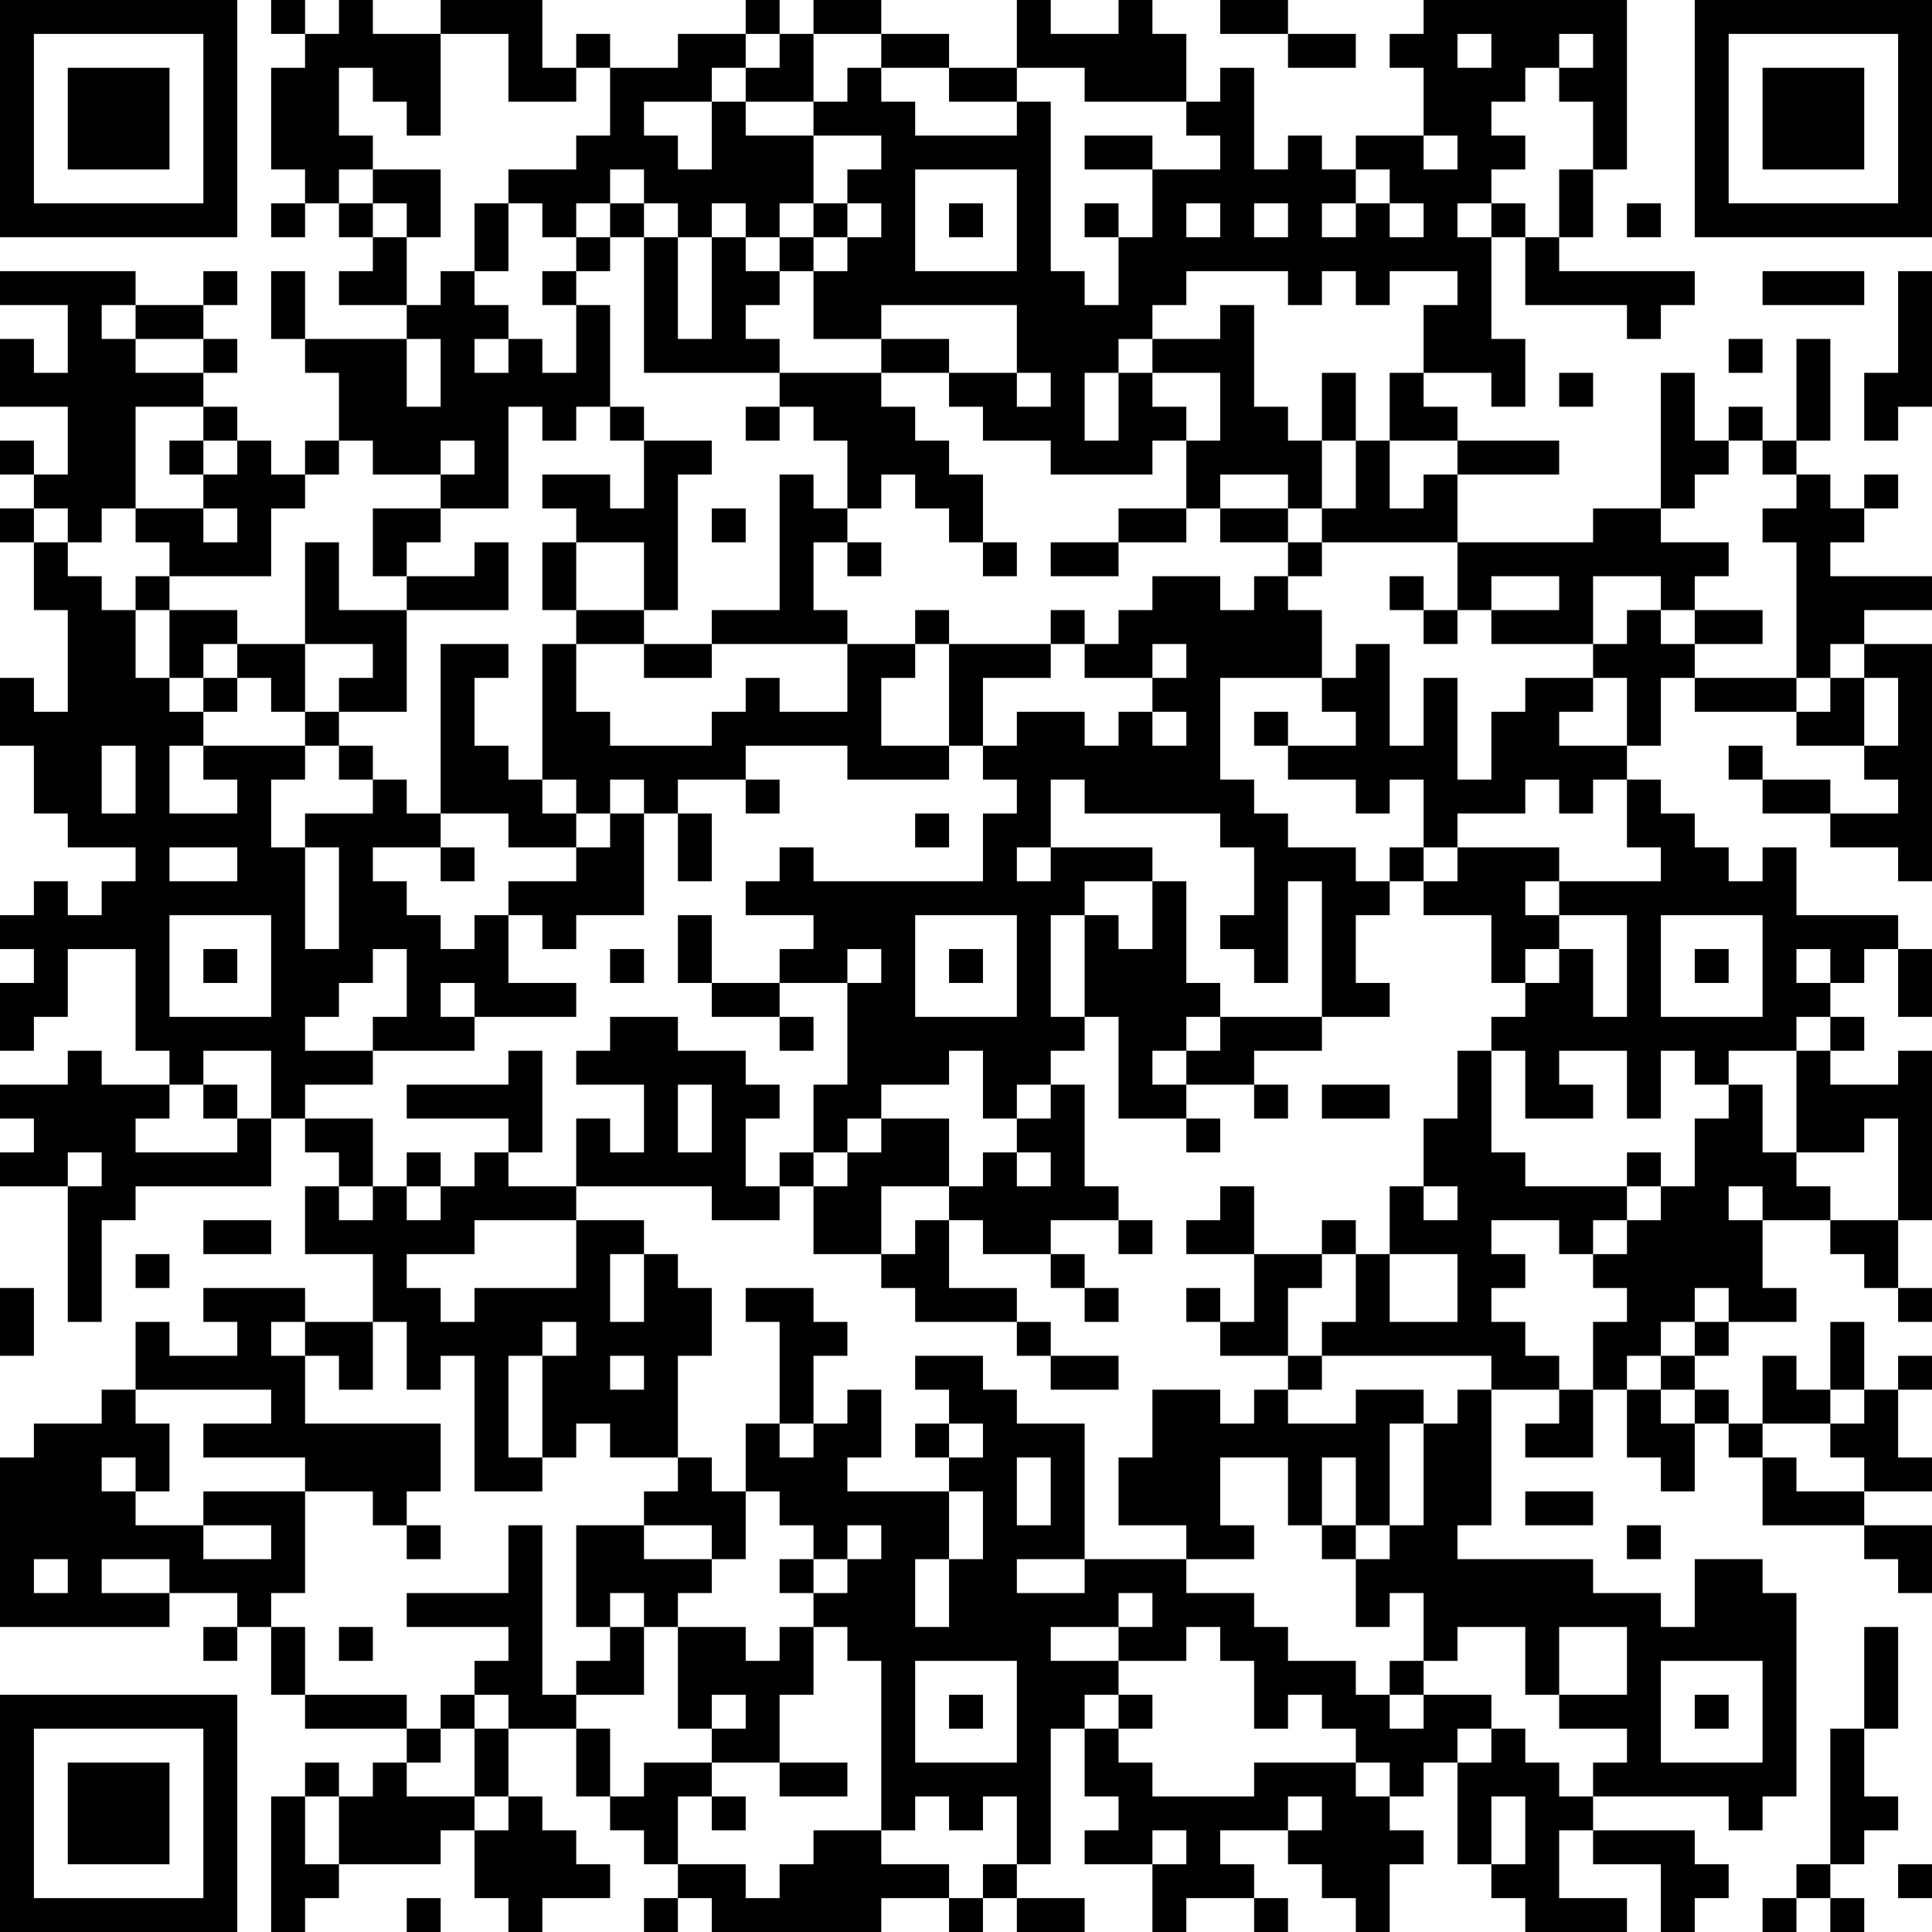 <?xml version="1.0" encoding="UTF-8"?>
<svg xmlns="http://www.w3.org/2000/svg" version="1.1" width="250" height="250" viewBox="0 0 250 250"><rect x="0" y="0" width="250" height="250" fill="#ffffff"/><g transform="scale(4.386)"><g transform="translate(0,0)"><path fill-rule="evenodd" d="M8 0L8 1L9 1L9 2L8 2L8 5L9 5L9 6L8 6L8 7L9 7L9 6L10 6L10 7L11 7L11 8L10 8L10 9L12 9L12 10L9 10L9 8L8 8L8 10L9 10L9 11L10 11L10 13L9 13L9 14L8 14L8 13L7 13L7 12L6 12L6 11L7 11L7 10L6 10L6 9L7 9L7 8L6 8L6 9L4 9L4 8L0 8L0 9L2 9L2 11L1 11L1 10L0 10L0 12L2 12L2 14L1 14L1 13L0 13L0 14L1 14L1 15L0 15L0 16L1 16L1 18L2 18L2 21L1 21L1 20L0 20L0 22L1 22L1 24L2 24L2 25L4 25L4 26L3 26L3 27L2 27L2 26L1 26L1 27L0 27L0 28L1 28L1 29L0 29L0 31L1 31L1 30L2 30L2 28L4 28L4 31L5 31L5 32L3 32L3 31L2 31L2 32L0 32L0 33L1 33L1 34L0 34L0 35L2 35L2 39L3 39L3 36L4 36L4 35L8 35L8 33L9 33L9 34L10 34L10 35L9 35L9 37L11 37L11 39L9 39L9 38L6 38L6 39L7 39L7 40L5 40L5 39L4 39L4 41L3 41L3 42L1 42L1 43L0 43L0 48L5 48L5 47L7 47L7 48L6 48L6 49L7 49L7 48L8 48L8 50L9 50L9 51L12 51L12 52L11 52L11 53L10 53L10 52L9 52L9 53L8 53L8 57L9 57L9 56L10 56L10 55L13 55L13 54L14 54L14 56L15 56L15 57L16 57L16 56L18 56L18 55L17 55L17 54L16 54L16 53L15 53L15 51L17 51L17 53L18 53L18 54L19 54L19 55L20 55L20 56L19 56L19 57L20 57L20 56L21 56L21 57L26 57L26 56L28 56L28 57L29 57L29 56L30 56L30 57L32 57L32 56L30 56L30 55L31 55L31 51L32 51L32 53L33 53L33 54L32 54L32 55L34 55L34 57L35 57L35 56L37 56L37 57L38 57L38 56L37 56L37 55L36 55L36 54L38 54L38 55L39 55L39 56L40 56L40 57L41 57L41 55L42 55L42 54L41 54L41 53L42 53L42 52L43 52L43 55L44 55L44 56L45 56L45 57L48 57L48 56L46 56L46 54L47 54L47 55L49 55L49 57L50 57L50 56L51 56L51 55L50 55L50 54L47 54L47 53L51 53L51 54L52 54L52 53L53 53L53 47L52 47L52 46L50 46L50 48L49 48L49 47L47 47L47 46L43 46L43 45L44 45L44 41L46 41L46 42L45 42L45 43L47 43L47 41L48 41L48 43L49 43L49 44L50 44L50 42L51 42L51 43L52 43L52 45L55 45L55 46L56 46L56 47L57 47L57 45L55 45L55 44L57 44L57 43L56 43L56 41L57 41L57 40L56 40L56 41L55 41L55 39L54 39L54 41L53 41L53 40L52 40L52 42L51 42L51 41L50 41L50 40L51 40L51 39L53 39L53 38L52 38L52 36L54 36L54 37L55 37L55 38L56 38L56 39L57 39L57 38L56 38L56 36L57 36L57 31L56 31L56 32L54 32L54 31L55 31L55 30L54 30L54 29L55 29L55 28L56 28L56 30L57 30L57 28L56 28L56 27L53 27L53 25L52 25L52 26L51 26L51 25L50 25L50 24L49 24L49 23L48 23L48 22L49 22L49 20L50 20L50 21L53 21L53 22L55 22L55 23L56 23L56 24L54 24L54 23L52 23L52 22L51 22L51 23L52 23L52 24L54 24L54 25L56 25L56 26L57 26L57 19L55 19L55 18L57 18L57 17L54 17L54 16L55 16L55 15L56 15L56 14L55 14L55 15L54 15L54 14L53 14L53 13L54 13L54 10L53 10L53 13L52 13L52 12L51 12L51 13L50 13L50 11L49 11L49 15L47 15L47 16L43 16L43 14L46 14L46 13L43 13L43 12L42 12L42 11L44 11L44 12L45 12L45 10L44 10L44 7L45 7L45 9L48 9L48 10L49 10L49 9L50 9L50 8L46 8L46 7L47 7L47 5L48 5L48 0L42 0L42 1L41 1L41 2L42 2L42 4L40 4L40 5L39 5L39 4L38 4L38 5L37 5L37 2L36 2L36 3L35 3L35 1L34 1L34 0L33 0L33 1L31 1L31 0L30 0L30 2L28 2L28 1L26 1L26 0L24 0L24 1L23 1L23 0L22 0L22 1L20 1L20 2L18 2L18 1L17 1L17 2L16 2L16 0L13 0L13 1L11 1L11 0L10 0L10 1L9 1L9 0ZM36 0L36 1L38 1L38 2L40 2L40 1L38 1L38 0ZM13 1L13 4L12 4L12 3L11 3L11 2L10 2L10 4L11 4L11 5L10 5L10 6L11 6L11 7L12 7L12 9L13 9L13 8L14 8L14 9L15 9L15 10L14 10L14 11L15 11L15 10L16 10L16 11L17 11L17 9L18 9L18 12L17 12L17 13L16 13L16 12L15 12L15 15L13 15L13 14L14 14L14 13L13 13L13 14L11 14L11 13L10 13L10 14L9 14L9 15L8 15L8 17L5 17L5 16L4 16L4 15L6 15L6 16L7 16L7 15L6 15L6 14L7 14L7 13L6 13L6 12L4 12L4 15L3 15L3 16L2 16L2 15L1 15L1 16L2 16L2 17L3 17L3 18L4 18L4 20L5 20L5 21L6 21L6 22L5 22L5 24L7 24L7 23L6 23L6 22L9 22L9 23L8 23L8 25L9 25L9 28L10 28L10 25L9 25L9 24L11 24L11 23L12 23L12 24L13 24L13 25L11 25L11 26L12 26L12 27L13 27L13 28L14 28L14 27L15 27L15 29L17 29L17 30L14 30L14 29L13 29L13 30L14 30L14 31L11 31L11 30L12 30L12 28L11 28L11 29L10 29L10 30L9 30L9 31L11 31L11 32L9 32L9 33L11 33L11 35L10 35L10 36L11 36L11 35L12 35L12 36L13 36L13 35L14 35L14 34L15 34L15 35L17 35L17 36L14 36L14 37L12 37L12 38L13 38L13 39L14 39L14 38L17 38L17 36L19 36L19 37L18 37L18 39L19 39L19 37L20 37L20 38L21 38L21 40L20 40L20 43L18 43L18 42L17 42L17 43L16 43L16 40L17 40L17 39L16 39L16 40L15 40L15 43L16 43L16 44L14 44L14 40L13 40L13 41L12 41L12 39L11 39L11 41L10 41L10 40L9 40L9 39L8 39L8 40L9 40L9 42L13 42L13 44L12 44L12 45L11 45L11 44L9 44L9 43L6 43L6 42L8 42L8 41L4 41L4 42L5 42L5 44L4 44L4 43L3 43L3 44L4 44L4 45L6 45L6 46L8 46L8 45L6 45L6 44L9 44L9 47L8 47L8 48L9 48L9 50L12 50L12 51L13 51L13 52L12 52L12 53L14 53L14 54L15 54L15 53L14 53L14 51L15 51L15 50L14 50L14 49L15 49L15 48L12 48L12 47L15 47L15 45L16 45L16 50L17 50L17 51L18 51L18 53L19 53L19 52L21 52L21 53L20 53L20 55L22 55L22 56L23 56L23 55L24 55L24 54L26 54L26 55L28 55L28 56L29 56L29 55L30 55L30 53L29 53L29 54L28 54L28 53L27 53L27 54L26 54L26 49L25 49L25 48L24 48L24 47L25 47L25 46L26 46L26 45L25 45L25 46L24 46L24 45L23 45L23 44L22 44L22 42L23 42L23 43L24 43L24 42L25 42L25 41L26 41L26 43L25 43L25 44L28 44L28 46L27 46L27 48L28 48L28 46L29 46L29 44L28 44L28 43L29 43L29 42L28 42L28 41L27 41L27 40L29 40L29 41L30 41L30 42L32 42L32 46L30 46L30 47L32 47L32 46L35 46L35 47L37 47L37 48L38 48L38 49L40 49L40 50L41 50L41 51L42 51L42 50L44 50L44 51L43 51L43 52L44 52L44 51L45 51L45 52L46 52L46 53L47 53L47 52L48 52L48 51L46 51L46 50L48 50L48 48L46 48L46 50L45 50L45 48L43 48L43 49L42 49L42 47L41 47L41 48L40 48L40 46L41 46L41 45L42 45L42 42L43 42L43 41L44 41L44 40L39 40L39 39L40 39L40 37L41 37L41 39L43 39L43 37L41 37L41 35L42 35L42 36L43 36L43 35L42 35L42 33L43 33L43 31L44 31L44 34L45 34L45 35L48 35L48 36L47 36L47 37L46 37L46 36L44 36L44 37L45 37L45 38L44 38L44 39L45 39L45 40L46 40L46 41L47 41L47 39L48 39L48 38L47 38L47 37L48 37L48 36L49 36L49 35L50 35L50 33L51 33L51 32L52 32L52 34L53 34L53 35L54 35L54 36L56 36L56 33L55 33L55 34L53 34L53 31L54 31L54 30L53 30L53 31L51 31L51 32L50 32L50 31L49 31L49 33L48 33L48 31L46 31L46 32L47 32L47 33L45 33L45 31L44 31L44 30L45 30L45 29L46 29L46 28L47 28L47 30L48 30L48 27L46 27L46 26L49 26L49 25L48 25L48 23L47 23L47 24L46 24L46 23L45 23L45 24L43 24L43 25L42 25L42 23L41 23L41 24L40 24L40 23L38 23L38 22L40 22L40 21L39 21L39 20L40 20L40 19L41 19L41 22L42 22L42 20L43 20L43 23L44 23L44 21L45 21L45 20L47 20L47 21L46 21L46 22L48 22L48 20L47 20L47 19L48 19L48 18L49 18L49 19L50 19L50 20L53 20L53 21L54 21L54 20L55 20L55 22L56 22L56 20L55 20L55 19L54 19L54 20L53 20L53 16L52 16L52 15L53 15L53 14L52 14L52 13L51 13L51 14L50 14L50 15L49 15L49 16L51 16L51 17L50 17L50 18L49 18L49 17L47 17L47 19L44 19L44 18L46 18L46 17L44 17L44 18L43 18L43 16L39 16L39 15L40 15L40 13L41 13L41 15L42 15L42 14L43 14L43 13L41 13L41 11L42 11L42 9L43 9L43 8L41 8L41 9L40 9L40 8L39 8L39 9L38 9L38 8L35 8L35 9L34 9L34 10L33 10L33 11L32 11L32 13L33 13L33 11L34 11L34 12L35 12L35 13L34 13L34 14L31 14L31 13L29 13L29 12L28 12L28 11L30 11L30 12L31 12L31 11L30 11L30 9L26 9L26 10L24 10L24 8L25 8L25 7L26 7L26 6L25 6L25 5L26 5L26 4L24 4L24 3L25 3L25 2L26 2L26 3L27 3L27 4L30 4L30 3L31 3L31 8L32 8L32 9L33 9L33 7L34 7L34 5L36 5L36 4L35 4L35 3L32 3L32 2L30 2L30 3L28 3L28 2L26 2L26 1L24 1L24 3L22 3L22 2L23 2L23 1L22 1L22 2L21 2L21 3L19 3L19 4L20 4L20 5L21 5L21 3L22 3L22 4L24 4L24 6L23 6L23 7L22 7L22 6L21 6L21 7L20 7L20 6L19 6L19 5L18 5L18 6L17 6L17 7L16 7L16 6L15 6L15 5L17 5L17 4L18 4L18 2L17 2L17 3L15 3L15 1ZM43 1L43 2L44 2L44 1ZM46 1L46 2L45 2L45 3L44 3L44 4L45 4L45 5L44 5L44 6L43 6L43 7L44 7L44 6L45 6L45 7L46 7L46 5L47 5L47 3L46 3L46 2L47 2L47 1ZM32 4L32 5L34 5L34 4ZM42 4L42 5L43 5L43 4ZM11 5L11 6L12 6L12 7L13 7L13 5ZM27 5L27 8L30 8L30 5ZM40 5L40 6L39 6L39 7L40 7L40 6L41 6L41 7L42 7L42 6L41 6L41 5ZM14 6L14 8L15 8L15 6ZM18 6L18 7L17 7L17 8L16 8L16 9L17 9L17 8L18 8L18 7L19 7L19 11L23 11L23 12L22 12L22 13L23 13L23 12L24 12L24 13L25 13L25 15L24 15L24 14L23 14L23 18L21 18L21 19L19 19L19 18L20 18L20 14L21 14L21 13L19 13L19 12L18 12L18 13L19 13L19 15L18 15L18 14L16 14L16 15L17 15L17 16L16 16L16 18L17 18L17 19L16 19L16 23L15 23L15 22L14 22L14 20L15 20L15 19L13 19L13 24L15 24L15 25L17 25L17 26L15 26L15 27L16 27L16 28L17 28L17 27L19 27L19 24L20 24L20 26L21 26L21 24L20 24L20 23L22 23L22 24L23 24L23 23L22 23L22 22L25 22L25 23L28 23L28 22L29 22L29 23L30 23L30 24L29 24L29 26L24 26L24 25L23 25L23 26L22 26L22 27L24 27L24 28L23 28L23 29L21 29L21 27L20 27L20 29L21 29L21 30L23 30L23 31L24 31L24 30L23 30L23 29L25 29L25 32L24 32L24 34L23 34L23 35L22 35L22 33L23 33L23 32L22 32L22 31L20 31L20 30L18 30L18 31L17 31L17 32L19 32L19 34L18 34L18 33L17 33L17 35L21 35L21 36L23 36L23 35L24 35L24 37L26 37L26 38L27 38L27 39L30 39L30 40L31 40L31 41L33 41L33 40L31 40L31 39L30 39L30 38L28 38L28 36L29 36L29 37L31 37L31 38L32 38L32 39L33 39L33 38L32 38L32 37L31 37L31 36L33 36L33 37L34 37L34 36L33 36L33 35L32 35L32 32L31 32L31 31L32 31L32 30L33 30L33 33L35 33L35 34L36 34L36 33L35 33L35 32L37 32L37 33L38 33L38 32L37 32L37 31L39 31L39 30L41 30L41 29L40 29L40 27L41 27L41 26L42 26L42 27L44 27L44 29L45 29L45 28L46 28L46 27L45 27L45 26L46 26L46 25L43 25L43 26L42 26L42 25L41 25L41 26L40 26L40 25L38 25L38 24L37 24L37 23L36 23L36 20L39 20L39 18L38 18L38 17L39 17L39 16L38 16L38 15L39 15L39 13L40 13L40 11L39 11L39 13L38 13L38 12L37 12L37 9L36 9L36 10L34 10L34 11L36 11L36 13L35 13L35 15L33 15L33 16L31 16L31 17L33 17L33 16L35 16L35 15L36 15L36 16L38 16L38 17L37 17L37 18L36 18L36 17L34 17L34 18L33 18L33 19L32 19L32 18L31 18L31 19L28 19L28 18L27 18L27 19L25 19L25 18L24 18L24 16L25 16L25 17L26 17L26 16L25 16L25 15L26 15L26 14L27 14L27 15L28 15L28 16L29 16L29 17L30 17L30 16L29 16L29 14L28 14L28 13L27 13L27 12L26 12L26 11L28 11L28 10L26 10L26 11L23 11L23 10L22 10L22 9L23 9L23 8L24 8L24 7L25 7L25 6L24 6L24 7L23 7L23 8L22 8L22 7L21 7L21 10L20 10L20 7L19 7L19 6ZM28 6L28 7L29 7L29 6ZM32 6L32 7L33 7L33 6ZM35 6L35 7L36 7L36 6ZM37 6L37 7L38 7L38 6ZM48 6L48 7L49 7L49 6ZM52 8L52 9L55 9L55 8ZM56 8L56 11L55 11L55 13L56 13L56 12L57 12L57 8ZM3 9L3 10L4 10L4 11L6 11L6 10L4 10L4 9ZM12 10L12 12L13 12L13 10ZM51 10L51 11L52 11L52 10ZM46 11L46 12L47 12L47 11ZM5 13L5 14L6 14L6 13ZM36 14L36 15L38 15L38 14ZM11 15L11 17L12 17L12 18L10 18L10 16L9 16L9 19L7 19L7 18L5 18L5 17L4 17L4 18L5 18L5 20L6 20L6 21L7 21L7 20L8 20L8 21L9 21L9 22L10 22L10 23L11 23L11 22L10 22L10 21L12 21L12 18L15 18L15 16L14 16L14 17L12 17L12 16L13 16L13 15ZM21 15L21 16L22 16L22 15ZM17 16L17 18L19 18L19 16ZM41 17L41 18L42 18L42 19L43 19L43 18L42 18L42 17ZM50 18L50 19L52 19L52 18ZM6 19L6 20L7 20L7 19ZM9 19L9 21L10 21L10 20L11 20L11 19ZM17 19L17 21L18 21L18 22L21 22L21 21L22 21L22 20L23 20L23 21L25 21L25 19L21 19L21 20L19 20L19 19ZM27 19L27 20L26 20L26 22L28 22L28 19ZM31 19L31 20L29 20L29 22L30 22L30 21L32 21L32 22L33 22L33 21L34 21L34 22L35 22L35 21L34 21L34 20L35 20L35 19L34 19L34 20L32 20L32 19ZM37 21L37 22L38 22L38 21ZM3 22L3 24L4 24L4 22ZM16 23L16 24L17 24L17 25L18 25L18 24L19 24L19 23L18 23L18 24L17 24L17 23ZM31 23L31 25L30 25L30 26L31 26L31 25L34 25L34 26L32 26L32 27L31 27L31 30L32 30L32 27L33 27L33 28L34 28L34 26L35 26L35 29L36 29L36 30L35 30L35 31L34 31L34 32L35 32L35 31L36 31L36 30L39 30L39 26L38 26L38 29L37 29L37 28L36 28L36 27L37 27L37 25L36 25L36 24L32 24L32 23ZM27 24L27 25L28 25L28 24ZM5 25L5 26L7 26L7 25ZM13 25L13 26L14 26L14 25ZM5 27L5 30L8 30L8 27ZM27 27L27 30L30 30L30 27ZM49 27L49 30L52 30L52 27ZM6 28L6 29L7 29L7 28ZM18 28L18 29L19 29L19 28ZM25 28L25 29L26 29L26 28ZM28 28L28 29L29 29L29 28ZM50 28L50 29L51 29L51 28ZM53 28L53 29L54 29L54 28ZM6 31L6 32L5 32L5 33L4 33L4 34L7 34L7 33L8 33L8 31ZM15 31L15 32L12 32L12 33L15 33L15 34L16 34L16 31ZM28 31L28 32L26 32L26 33L25 33L25 34L24 34L24 35L25 35L25 34L26 34L26 33L28 33L28 35L26 35L26 37L27 37L27 36L28 36L28 35L29 35L29 34L30 34L30 35L31 35L31 34L30 34L30 33L31 33L31 32L30 32L30 33L29 33L29 31ZM6 32L6 33L7 33L7 32ZM20 32L20 34L21 34L21 32ZM39 32L39 33L41 33L41 32ZM2 34L2 35L3 35L3 34ZM12 34L12 35L13 35L13 34ZM48 34L48 35L49 35L49 34ZM36 35L36 36L35 36L35 37L37 37L37 39L36 39L36 38L35 38L35 39L36 39L36 40L38 40L38 41L37 41L37 42L36 42L36 41L34 41L34 43L33 43L33 45L35 45L35 46L37 46L37 45L36 45L36 43L38 43L38 45L39 45L39 46L40 46L40 45L41 45L41 42L42 42L42 41L40 41L40 42L38 42L38 41L39 41L39 40L38 40L38 38L39 38L39 37L40 37L40 36L39 36L39 37L37 37L37 35ZM51 35L51 36L52 36L52 35ZM6 36L6 37L8 37L8 36ZM4 37L4 38L5 38L5 37ZM0 38L0 40L1 40L1 38ZM22 38L22 39L23 39L23 42L24 42L24 40L25 40L25 39L24 39L24 38ZM50 38L50 39L49 39L49 40L48 40L48 41L49 41L49 42L50 42L50 41L49 41L49 40L50 40L50 39L51 39L51 38ZM18 40L18 41L19 41L19 40ZM54 41L54 42L52 42L52 43L53 43L53 44L55 44L55 43L54 43L54 42L55 42L55 41ZM27 42L27 43L28 43L28 42ZM20 43L20 44L19 44L19 45L17 45L17 48L18 48L18 49L17 49L17 50L19 50L19 48L20 48L20 51L21 51L21 52L23 52L23 53L25 53L25 52L23 52L23 50L24 50L24 48L23 48L23 49L22 49L22 48L20 48L20 47L21 47L21 46L22 46L22 44L21 44L21 43ZM30 43L30 45L31 45L31 43ZM39 43L39 45L40 45L40 43ZM45 44L45 45L47 45L47 44ZM12 45L12 46L13 46L13 45ZM19 45L19 46L21 46L21 45ZM48 45L48 46L49 46L49 45ZM1 46L1 47L2 47L2 46ZM3 46L3 47L5 47L5 46ZM23 46L23 47L24 47L24 46ZM18 47L18 48L19 48L19 47ZM33 47L33 48L31 48L31 49L33 49L33 50L32 50L32 51L33 51L33 52L34 52L34 53L37 53L37 52L40 52L40 53L41 53L41 52L40 52L40 51L39 51L39 50L38 50L38 51L37 51L37 49L36 49L36 48L35 48L35 49L33 49L33 48L34 48L34 47ZM10 48L10 49L11 49L11 48ZM55 48L55 51L54 51L54 55L53 55L53 56L52 56L52 57L53 57L53 56L54 56L54 57L55 57L55 56L54 56L54 55L55 55L55 54L56 54L56 53L55 53L55 51L56 51L56 48ZM27 49L27 52L30 52L30 49ZM41 49L41 50L42 50L42 49ZM49 49L49 52L52 52L52 49ZM13 50L13 51L14 51L14 50ZM21 50L21 51L22 51L22 50ZM28 50L28 51L29 51L29 50ZM33 50L33 51L34 51L34 50ZM50 50L50 51L51 51L51 50ZM9 53L9 55L10 55L10 53ZM21 53L21 54L22 54L22 53ZM38 53L38 54L39 54L39 53ZM44 53L44 55L45 55L45 53ZM34 54L34 55L35 55L35 54ZM56 55L56 56L57 56L57 55ZM12 56L12 57L13 57L13 56ZM0 0L0 7L7 7L7 0ZM1 1L1 6L6 6L6 1ZM2 2L2 5L5 5L5 2ZM50 0L50 7L57 7L57 0ZM51 1L51 6L56 6L56 1ZM52 2L52 5L55 5L55 2ZM0 50L0 57L7 57L7 50ZM1 51L1 56L6 56L6 51ZM2 52L2 55L5 55L5 52Z" fill="#000000"/></g></g></svg>
